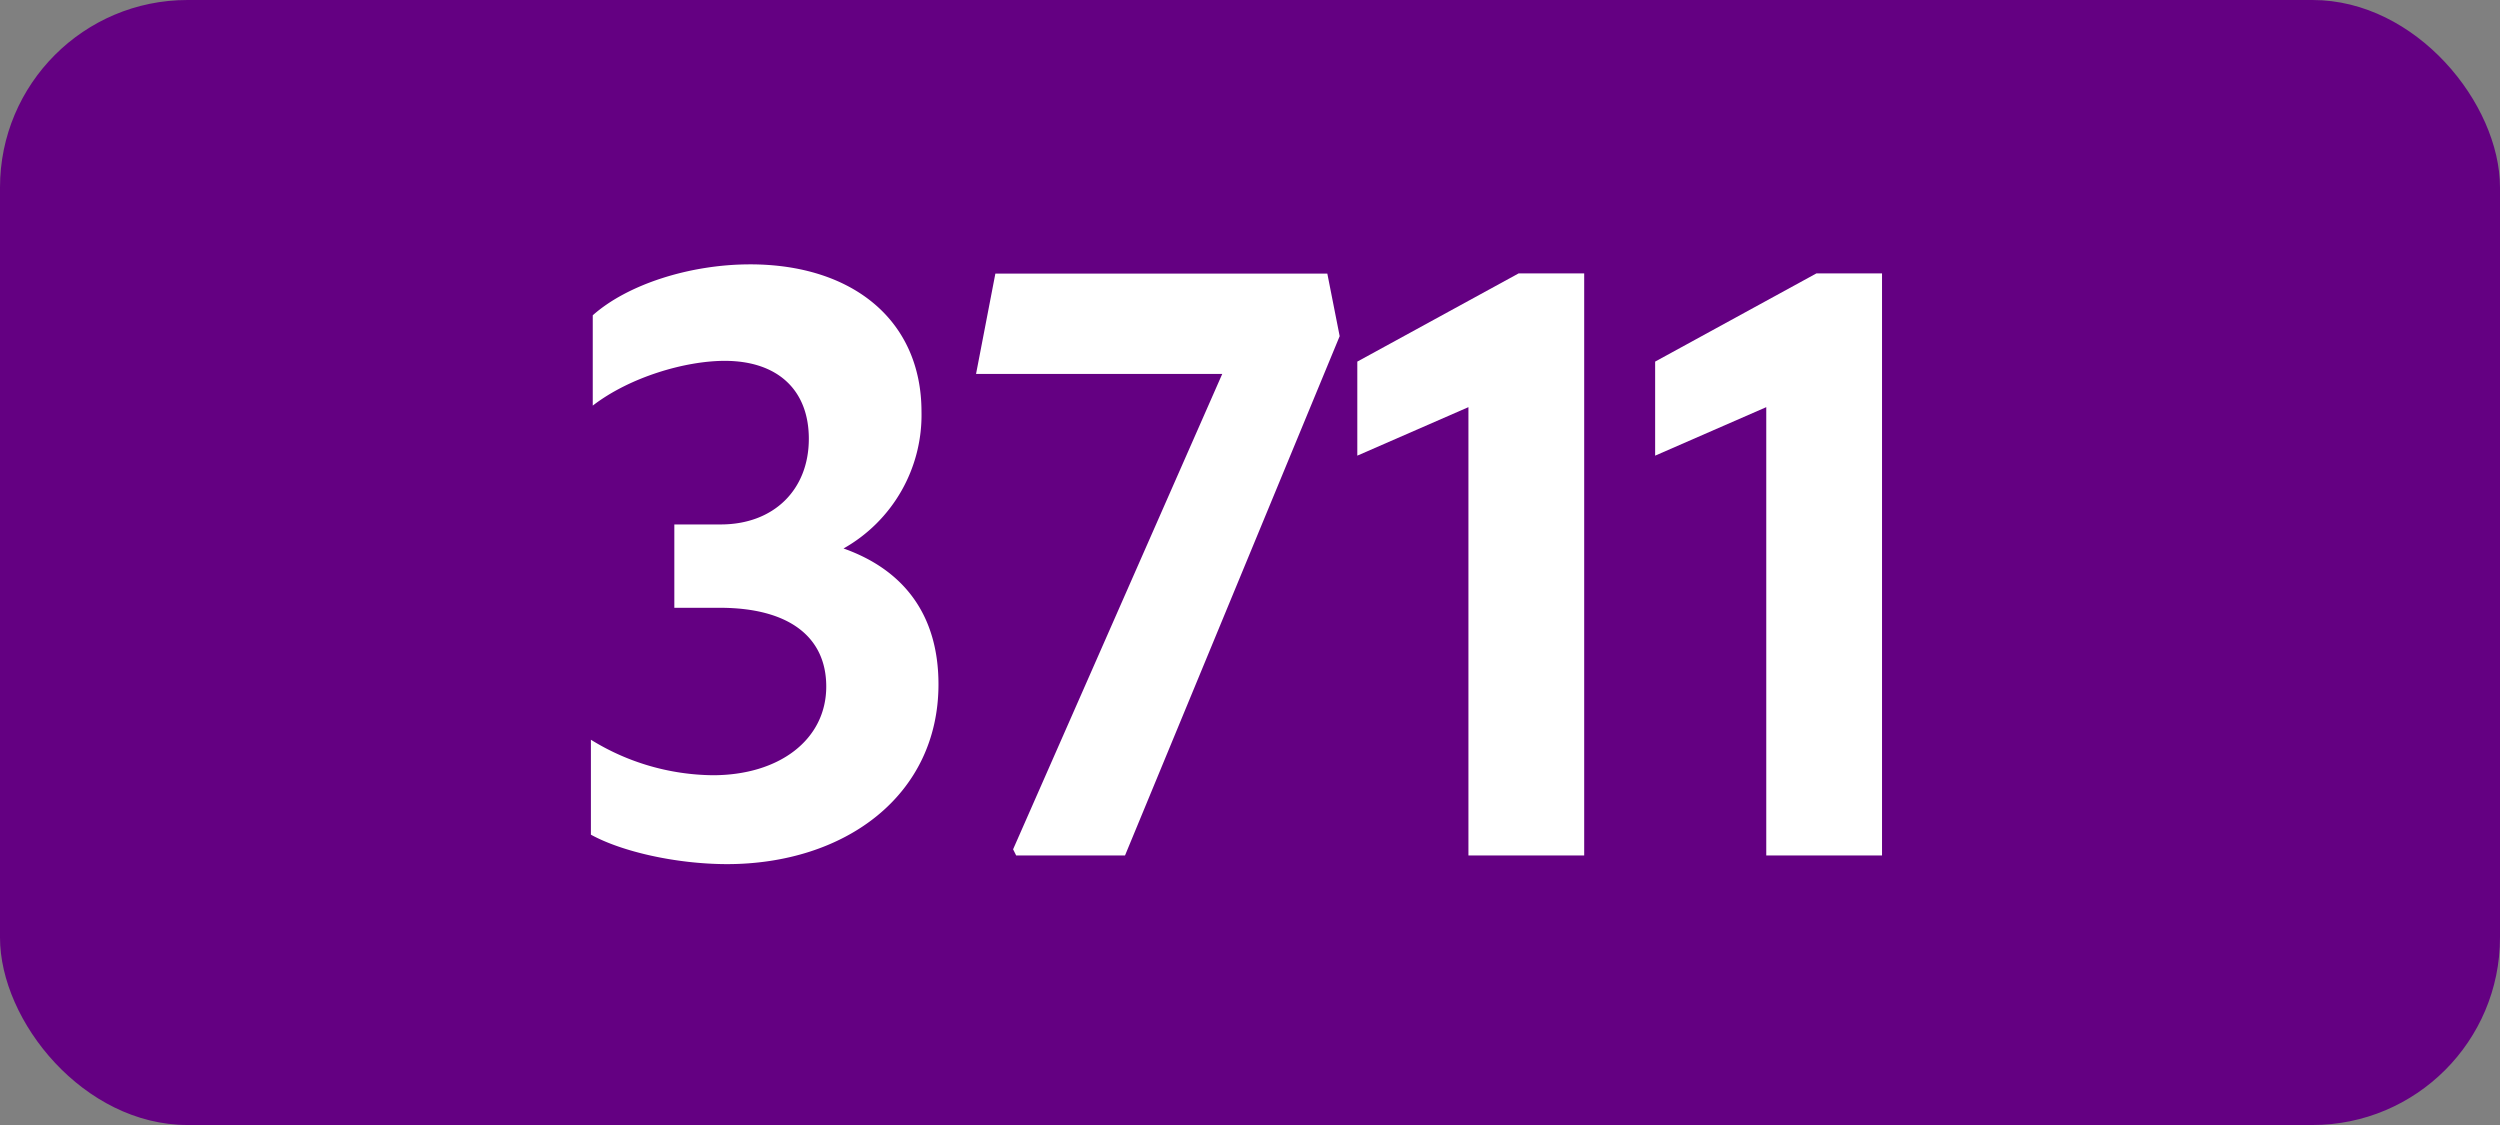 <svg xmlns="http://www.w3.org/2000/svg" viewBox="0 0 566.93 255.12"><rect x="0" y="0" width="566.93" height="255.12" fill="#808080" stroke="none"/><defs><style>.cls-1{fill:#640082;}.cls-2{fill:#fff;}</style></defs><g id="Calque_2" data-name="Calque 2"><g id="indices_de_ligne" data-name="indices de ligne"><rect class="cls-1" width="566.93" height="255.12" rx="42.52"/><path class="cls-2" d="M134,189.28V167.75a53.44,53.44,0,0,0,27.65,8.05c15.05,0,25.72-8.05,25.72-20.12,0-11.2-8.4-17.85-24.15-17.85H152.92v-18.9h10.5c12.07,0,20-7.88,20-19.43,0-11-7-17.67-19.08-17.67-8.92,0-21.52,3.67-29.92,10.15V71.5c7.87-7,22-11.55,35.7-11.55,23.1,0,38.85,12.6,38.85,33.43a34.75,34.75,0,0,1-17.68,31c13.83,4.9,21.53,15.23,21.53,30.8,0,25.2-21.18,40.78-48,40.78C153.27,195.93,141,193.13,134,189.28Z" transform="translate(0)"/><path class="cls-2" d="M230.44,194l-.7-1.4L277.17,84.8H221.34l4.38-22.75H301l2.8,14.18L255.12,194Z" transform="translate(0)"/><path class="cls-2" d="M333,194V92.33l-25.2,11V82l36.58-20h14.87V194Z" transform="translate(0)"/><path class="cls-2" d="M400.54,194V92.33l-25.2,11V82l36.57-20h14.88V194Z" transform="translate(0)"/></g></g></svg>